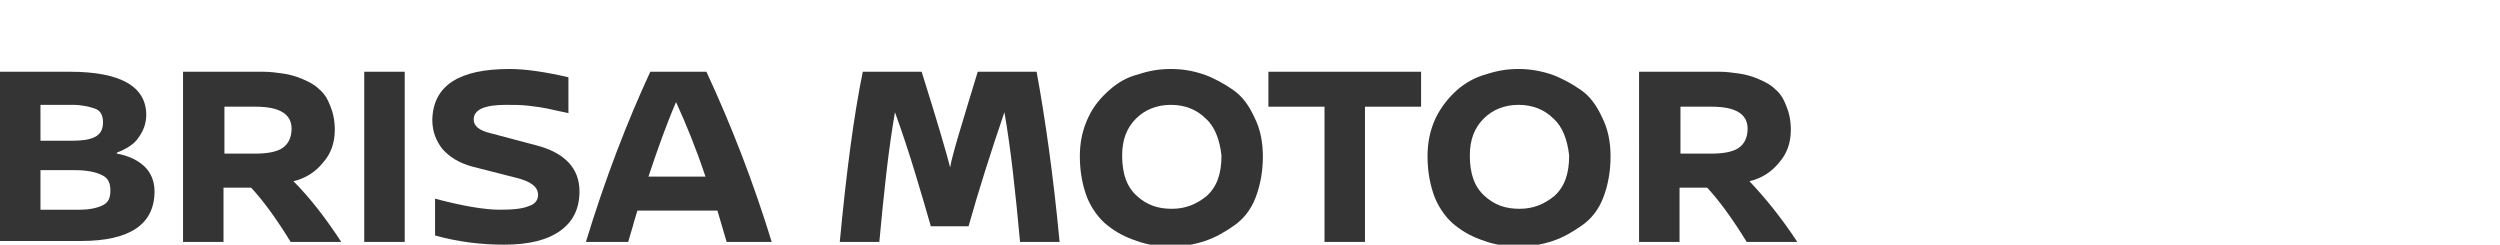 <?xml version="1.0" encoding="utf-8"?>
<!-- Generator: Adobe Illustrator 25.4.1, SVG Export Plug-In . SVG Version: 6.00 Build 0)  -->
<svg version="1.1" id="Layer_1" xmlns="http://www.w3.org/2000/svg" xmlns:xlink="http://www.w3.org/1999/xlink" x="0px" y="0px"
	 viewBox="0 0 271.8 26.6" style="enable-background:new 0 0 271.8 26.6;" xml:space="preserve">
<style type="text/css">
	.st0{fill:#FFFFFF;}
	.st1{fill:#343434;}
</style>
<g>
	<rect class="st0" width="271.8" height="26.6"/>
	<g>
		<path class="st1" d="M0,7.8h7.6c5.5,0,8.3,1.6,8.3,4.7c0,0.9-0.3,1.7-0.8,2.4c-0.5,0.8-1.4,1.3-2.4,1.7v0.1
			c1.1,0.2,2.1,0.6,2.9,1.3c0.8,0.7,1.2,1.7,1.2,2.8c0,3.6-2.7,5.4-8,5.4H0V7.8z M4.4,11.4v3.9h3.4c1.1,0,1.9-0.1,2.5-0.4
			c0.6-0.3,0.9-0.8,0.9-1.6c0-0.8-0.3-1.3-0.9-1.5c-0.6-0.2-1.4-0.4-2.4-0.4H4.4z M4.4,18.5v4.3h4.2c1.2,0,2-0.2,2.6-0.5
			c0.6-0.3,0.8-0.8,0.8-1.6c0-0.9-0.3-1.4-1-1.7c-0.6-0.3-1.6-0.5-2.8-0.5H4.4z"/>
		<path class="st1" d="M37.1,26.3h-5.5c-1.6-2.6-3-4.5-4.3-5.9h-3v5.9h-4.4V7.8h8.7c0.8,0,1.5,0.1,2.2,0.2c0.7,0.1,1.4,0.3,2.1,0.6
			c0.7,0.3,1.3,0.6,1.8,1.1c0.5,0.4,0.9,1,1.2,1.8c0.3,0.7,0.5,1.6,0.5,2.6c0,1.4-0.4,2.6-1.3,3.6c-0.8,1-1.9,1.7-3.2,2
			C33.7,21.5,35.4,23.7,37.1,26.3z M24.4,16.7h3.4c1.3,0,2.3-0.2,2.9-0.6c0.6-0.4,1-1.1,1-2.1c0-1.6-1.3-2.4-3.9-2.4h-3.4V16.7z"/>
		<path class="st1" d="M44,26.3h-4.4V7.8H44V26.3z"/>
		<path class="st1" d="M55.4,7.5c1.7,0,3.8,0.3,6.4,0.9v3.9c-1-0.2-1.8-0.4-2.3-0.5c-0.5-0.1-1.1-0.2-2-0.3
			c-0.8-0.1-1.6-0.1-2.5-0.1c-2.3,0-3.5,0.5-3.5,1.6c0,0.7,0.6,1.2,1.9,1.5l4.9,1.3c3.1,0.8,4.7,2.5,4.7,5c0,1.9-0.7,3.3-2.1,4.3
			c-1.4,1-3.4,1.5-6.1,1.5c-2.5,0-5-0.3-7.5-1v-4c3,0.8,5.4,1.2,7,1.2c1.5,0,2.5-0.1,3.2-0.4c0.7-0.2,1-0.7,1-1.2
			c0-0.9-0.8-1.5-2.5-1.9l-4.7-1.2c-1.4-0.4-2.4-1-3.2-1.9c-0.7-0.9-1.1-1.9-1.1-3.2C47.1,9.3,49.9,7.5,55.4,7.5z"/>
		<path class="st1" d="M79,26.3L78,22.9h-8.7c-0.1,0.4-0.3,0.9-0.5,1.7c-0.2,0.7-0.4,1.3-0.5,1.7h-4.6c2.1-6.9,4.5-13.1,7-18.5h6.1
			c2.7,5.8,5.1,12,7.1,18.5H79z M70.5,19.2h6.2c-1-3-2.1-5.7-3.2-8.1C72.5,13.4,71.5,16.2,70.5,19.2z"/>
		<path class="st1" d="M106.3,7.8h6.4c0.9,4.9,1.8,11.1,2.5,18.5h-4.3c-0.5-5.4-1-10.1-1.7-14.1c-1.5,4.4-2.8,8.5-3.9,12.4h-4.1
			c-1.1-3.8-2.3-8-3.9-12.4c-0.7,4-1.2,8.7-1.7,14.1h-4.3c0.7-7.4,1.5-13.6,2.5-18.5h6.4c1.8,5.7,2.8,9.2,3.1,10.4
			C103.5,16.9,104.6,13.4,106.3,7.8z"/>
		<path class="st1" d="M123.7,8.1c1.2-0.4,2.3-0.6,3.6-0.6s2.4,0.2,3.6,0.6c1.1,0.4,2.2,1,3.2,1.7c1,0.7,1.7,1.7,2.3,3
			c0.6,1.2,0.9,2.6,0.9,4.2c0,1.7-0.3,3.2-0.8,4.5c-0.5,1.3-1.3,2.3-2.3,3c-1,0.7-2,1.3-3.2,1.7c-1.2,0.4-2.4,0.6-3.7,0.6
			c-1.3,0-2.6-0.2-3.7-0.6c-1.2-0.4-2.2-0.9-3.2-1.7c-0.9-0.7-1.7-1.8-2.2-3c-0.5-1.3-0.8-2.8-0.8-4.5c0-1.6,0.3-2.9,0.9-4.2
			s1.4-2.2,2.3-3C121.5,9,122.5,8.4,123.7,8.1z M131.1,12.9c-1-1-2.3-1.5-3.8-1.5c-1.5,0-2.8,0.5-3.8,1.5c-1,1-1.5,2.3-1.5,4
			c0,2,0.5,3.4,1.6,4.4c1.1,1,2.3,1.4,3.8,1.4c1.5,0,2.7-0.5,3.8-1.4c1.1-1,1.6-2.4,1.6-4.4C132.6,15.2,132.1,13.8,131.1,12.9z"/>
		<path class="st1" d="M154.5,11.6h-6.1v14.7H144V11.6h-6.1V7.8h16.6V11.6z"/>
		<path class="st1" d="M161.5,8.1c1.2-0.4,2.3-0.6,3.6-0.6c1.2,0,2.4,0.2,3.6,0.6c1.1,0.4,2.2,1,3.2,1.7c1,0.7,1.7,1.7,2.3,3
			c0.6,1.2,0.9,2.6,0.9,4.2c0,1.7-0.3,3.2-0.8,4.5c-0.5,1.3-1.3,2.3-2.3,3c-1,0.7-2,1.3-3.2,1.7c-1.2,0.4-2.4,0.6-3.7,0.6
			c-1.3,0-2.6-0.2-3.7-0.6c-1.2-0.4-2.2-0.9-3.2-1.7c-0.9-0.7-1.7-1.8-2.2-3c-0.5-1.3-0.8-2.8-0.8-4.5c0-1.6,0.3-2.9,0.9-4.2
			c0.6-1.2,1.4-2.2,2.3-3C159.3,9,160.4,8.4,161.5,8.1z M168.9,12.9c-1-1-2.3-1.5-3.8-1.5c-1.5,0-2.8,0.5-3.8,1.5
			c-1,1-1.5,2.3-1.5,4c0,2,0.5,3.4,1.6,4.4c1.1,1,2.3,1.4,3.8,1.4c1.5,0,2.7-0.5,3.8-1.4c1.1-1,1.6-2.4,1.6-4.4
			C170.4,15.2,169.9,13.8,168.9,12.9z"/>
		<path class="st1" d="M195.4,26.3h-5.5c-1.6-2.6-3-4.5-4.3-5.9h-3v5.9h-4.4V7.8h8.7c0.8,0,1.5,0.1,2.2,0.2c0.7,0.1,1.4,0.3,2.1,0.6
			c0.7,0.3,1.3,0.6,1.8,1.1c0.5,0.4,0.9,1,1.2,1.8c0.3,0.7,0.5,1.6,0.5,2.6c0,1.4-0.4,2.6-1.3,3.6c-0.8,1-1.9,1.7-3.2,2
			C191.9,21.5,193.7,23.7,195.4,26.3z M182.7,16.7h3.4c1.3,0,2.3-0.2,2.9-0.6c0.6-0.4,1-1.1,1-2.1c0-1.6-1.3-2.4-3.9-2.4h-3.4V16.7z
			"/>
	</g>
</g>
</svg>
